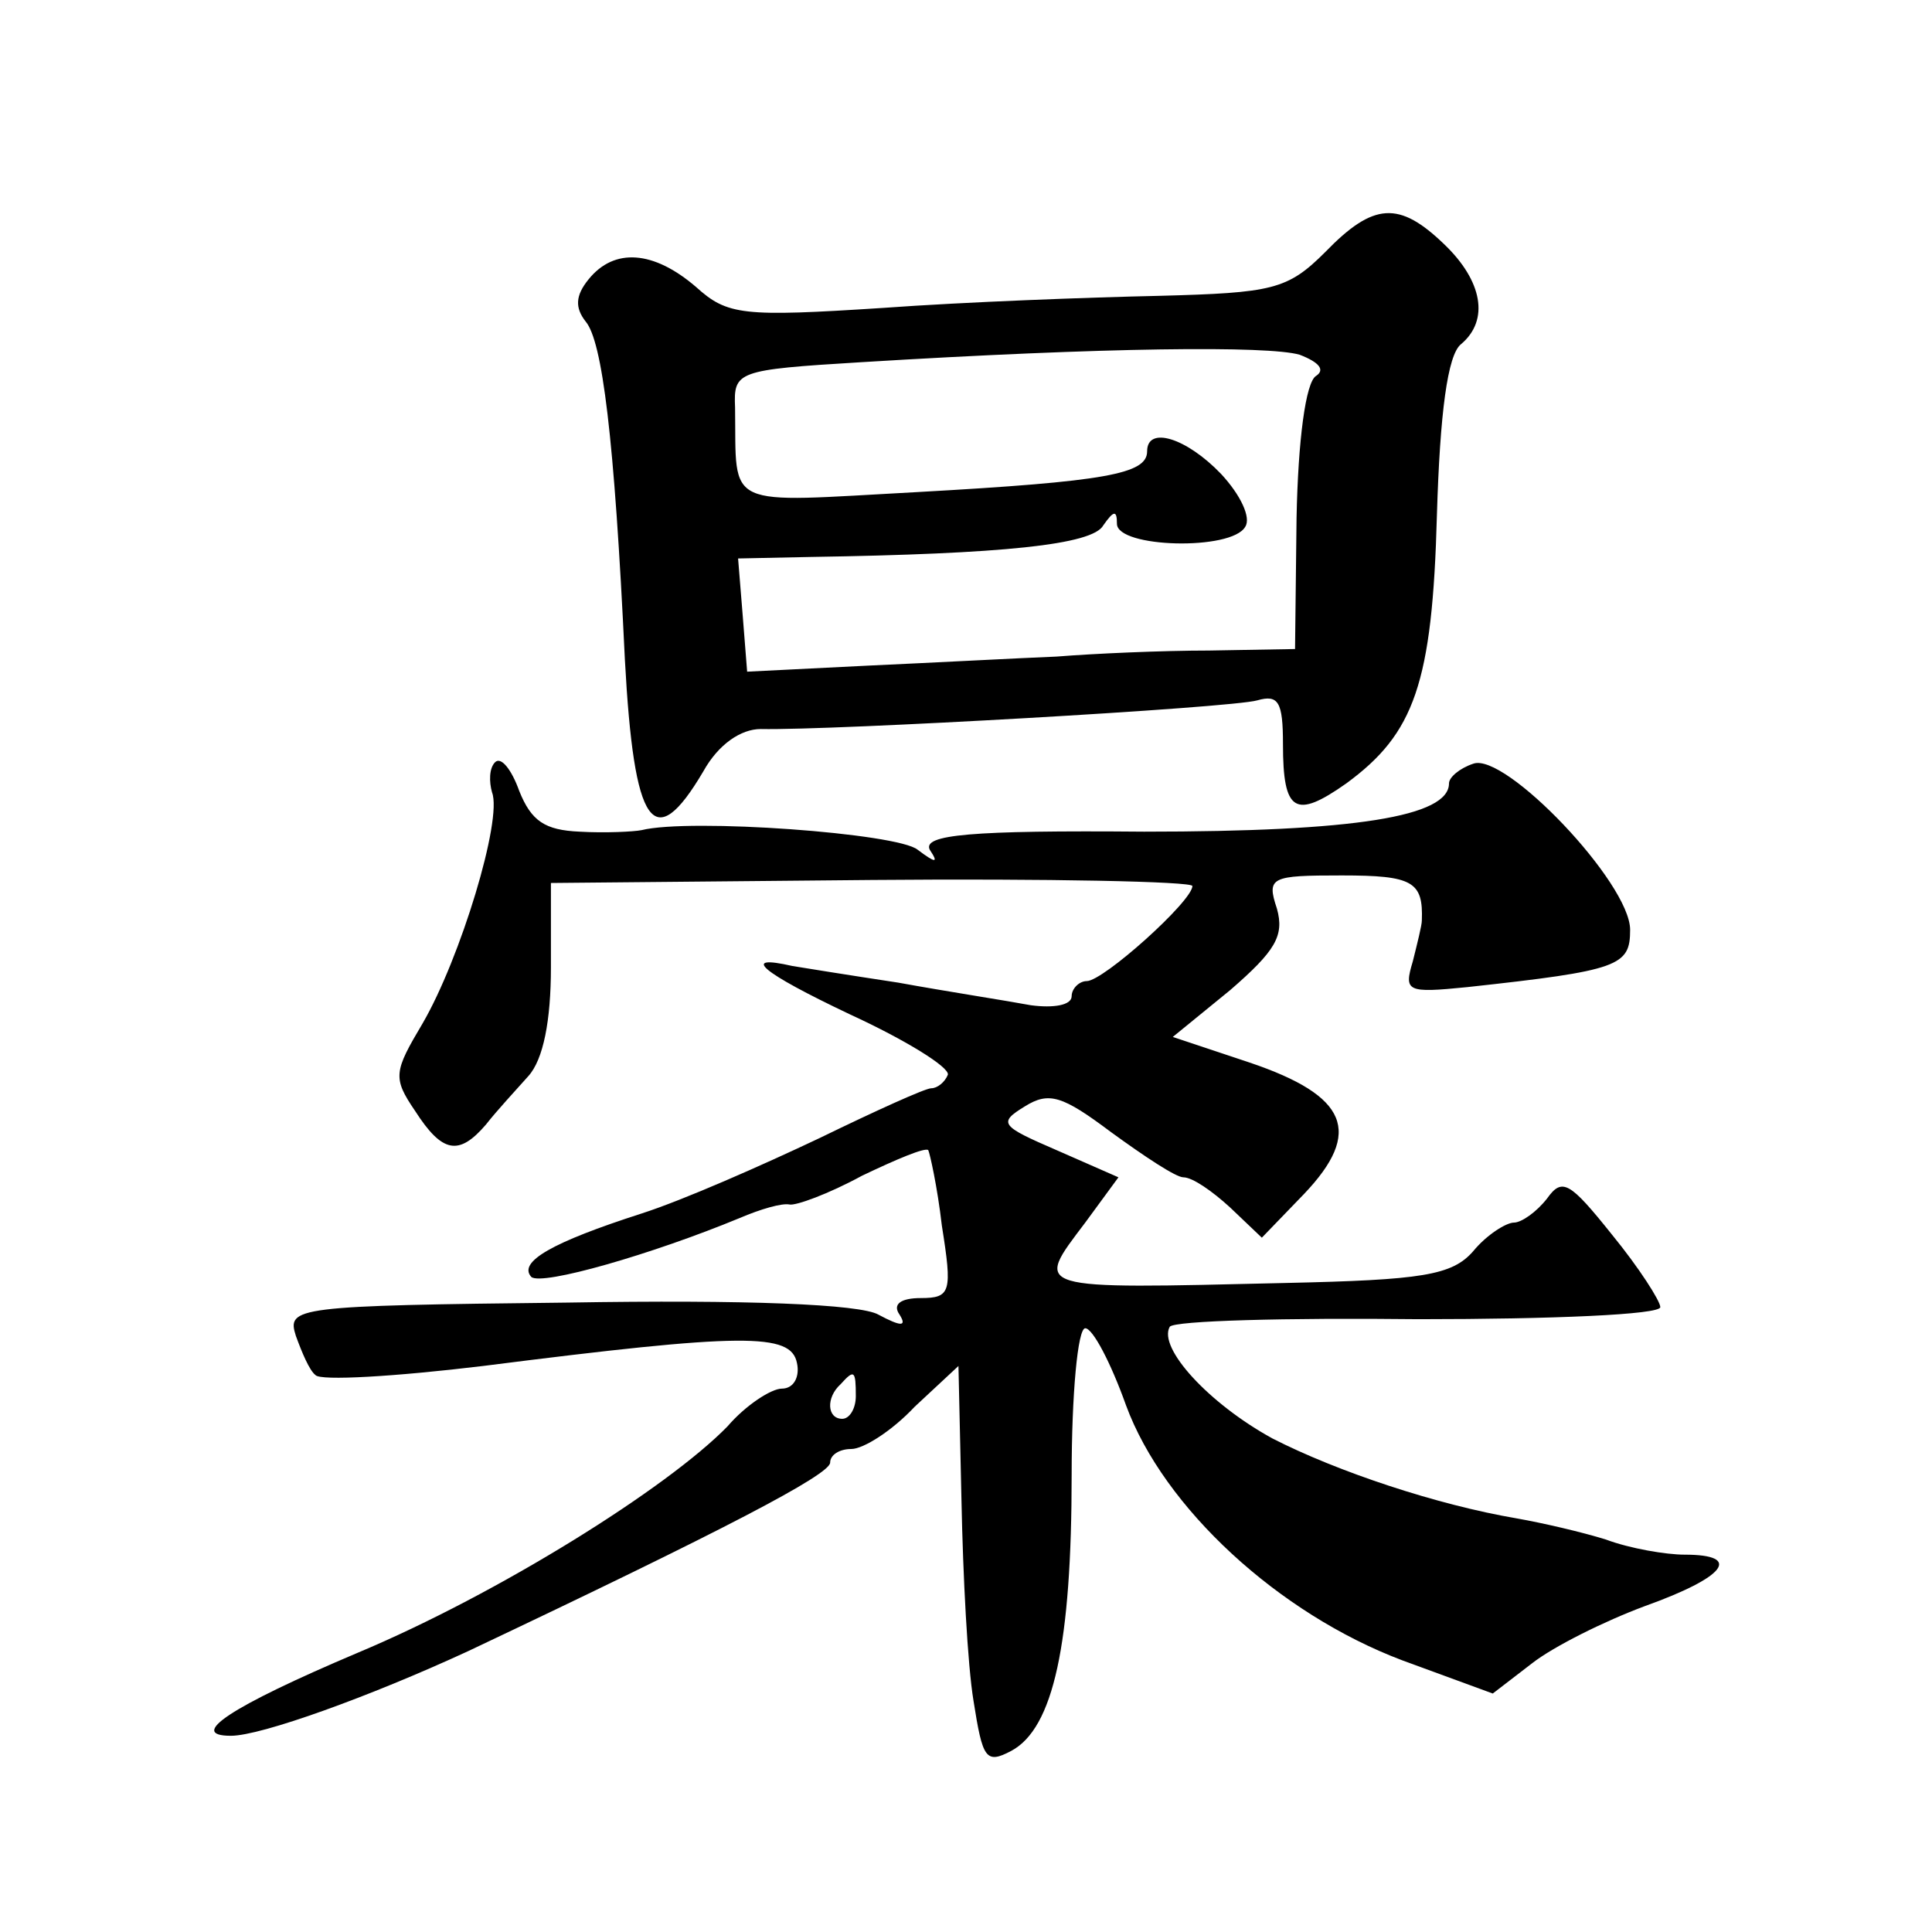 <?xml version="1.0" standalone="no"?>
<!DOCTYPE svg PUBLIC "-//W3C//DTD SVG 20010904//EN"
 "http://www.w3.org/TR/2001/REC-SVG-20010904/DTD/svg10.dtd">
<svg version="1.0" xmlns="http://www.w3.org/2000/svg"
 width="128pt" height="128pt" viewBox="0 0 128 128"
 preserveAspectRatio="xMidYMid meet">
<g transform="translate(0,128) scale(0.1,-0.1)"
fill="#0" stroke="none">
<path d="M878 1113 c-25 -25 -35 -27 -110 -29 -46 -1 -128 -4 -183 -8 -93 -6 -103
-5 -124 14 -28 24 -54 26 -71 5 -9 -11 -9 -19 -2 -28 11 -13 19 -76 26 -224 6 -111
19 -130 52 -74 10 18 25 28 38 28 48 -1 312 14 329 19 14 4 17 -1 17 -29 0 -45
8 -50 42 -26 45 33 57 66 60 178 2 67 7 106 16 113 19 16 14 42 -11 66 -30 29 -47
28 -79 -5z m-17 -68 c13 -5 17 -10 11 -14 -7 -4 -12 -43 -13 -94 l-1 -87 -57 -1
c-31 0 -76 -2 -101 -4 -25 -1 -81 -4 -125 -6 l-80 -4 -3 38 -3 37 48 1 c127 2 187
8 194 21 7 10 9 10 9 1 0 -16 76 -18 85 -2 4 6 -3 21 -16 35 -23 24 -49 32 -49
15 0 -15 -27 -20 -152 -27 -130 -7 -120 -12 -121 56 -1 24 1 25 83 30 163 10 270
11 291 5z M328 775 c-4 -4 -4 -13 -2 -20 7 -18 -21 -110 -46 -153 -19 -32 -20 -36
-5 -58 18 -28 29 -30 47 -9 7 9 20 23 28 32 10 11 15 37 15 72 l0 56 213 2 c116
1 212 -1 212 -4 0 -10 -59 -63 -70 -63 -5 0 -10 -5 -10 -10 0 -6 -12 -8 -27 -6
-16 3 -55 9 -88 15 -33 5 -64 10 -70 11 -35 8 -21 -4 38 -32 37 -17 66 -35 65 -40
-2 -5 -7 -9 -11 -9 -4 0 -37 -15 -74 -33 -38 -18 -90 -41 -118 -50 -59 -19 -82
-32 -73 -42 7 -6 80 15 138 39 14 6 28 10 33 9 4 -1 26 7 48 19 23 11 42 19 44
17 1 -2 6 -24 9 -50 7 -44 6 -48 -14 -48 -13 0 -19 -4 -14 -11 5 -8 1 -8 -14 0
-12 7 -88 10 -206 8 -181 -2 -186 -3 -180 -22 4 -11 9 -23 13 -26 3 -4 53 -1 111
6 173 22 204 22 208 2 2 -9 -2 -17 -10 -17 -7 0 -24 -11 -36 -25 -40 -41 -152 -111
-245 -150 -85 -36 -113 -55 -84 -55 20 0 92 26 157 56 169 80 240 117 240 125 0
5 6 9 14 9 8 0 27 12 42 28 l29 27 2 -89 c1 -50 4 -109 8 -133 6 -38 8 -42 25 -33
28 15 40 71 40 183 0 53 4 97 9 97 5 0 17 -23 27 -51 25 -68 101 -138 183 -169
l60 -22 26 20 c14 11 48 28 75 38 53 19 65 34 26 34 -12 0 -36 4 -52 10 -16 5 -42
11 -59 14 -53 9 -119 31 -162 53 -42 23 -76 60 -68 74 3 4 77 6 165 5 88 0 160
3 160 8 0 4 -14 26 -32 48 -28 35 -33 38 -43 24 -7 -9 -17 -16 -22 -16 -5 0 -18
-8 -27 -19 -14 -16 -34 -19 -124 -21 -170 -4 -167 -5 -133 40 l22 30 -41 18 c-37
16 -39 18 -21 29 16 10 25 7 57 -17 22 -16 43 -30 48 -30 6 0 19 -9 31 -20 l21
-20 28 29 c39 41 29 65 -36 87 l-51 17 38 31 c30 26 36 36 31 54 -7 21 -4 22 43
22 47 0 54 -4 53 -30 0 -3 -3 -15 -6 -27 -6 -20 -4 -21 36 -17 101 11 108 14 108
38 0 31 -83 118 -104 110 -9 -3 -16 -9 -16 -13 0 -22 -62 -32 -202 -32 -115 1 -147
-2 -142 -12 6 -9 4 -9 -8 0 -13 11 -151 21 -183 13 -5 -1 -24 -2 -41 -1 -23 1 -32
7 -40 27 -5 14 -12 23 -16 19z m239 -420 c0 -8 -4 -15 -9 -15 -10 0 -11 14 -1 23
9 10 10 9 10 -8z"/>
</g>
</svg>
